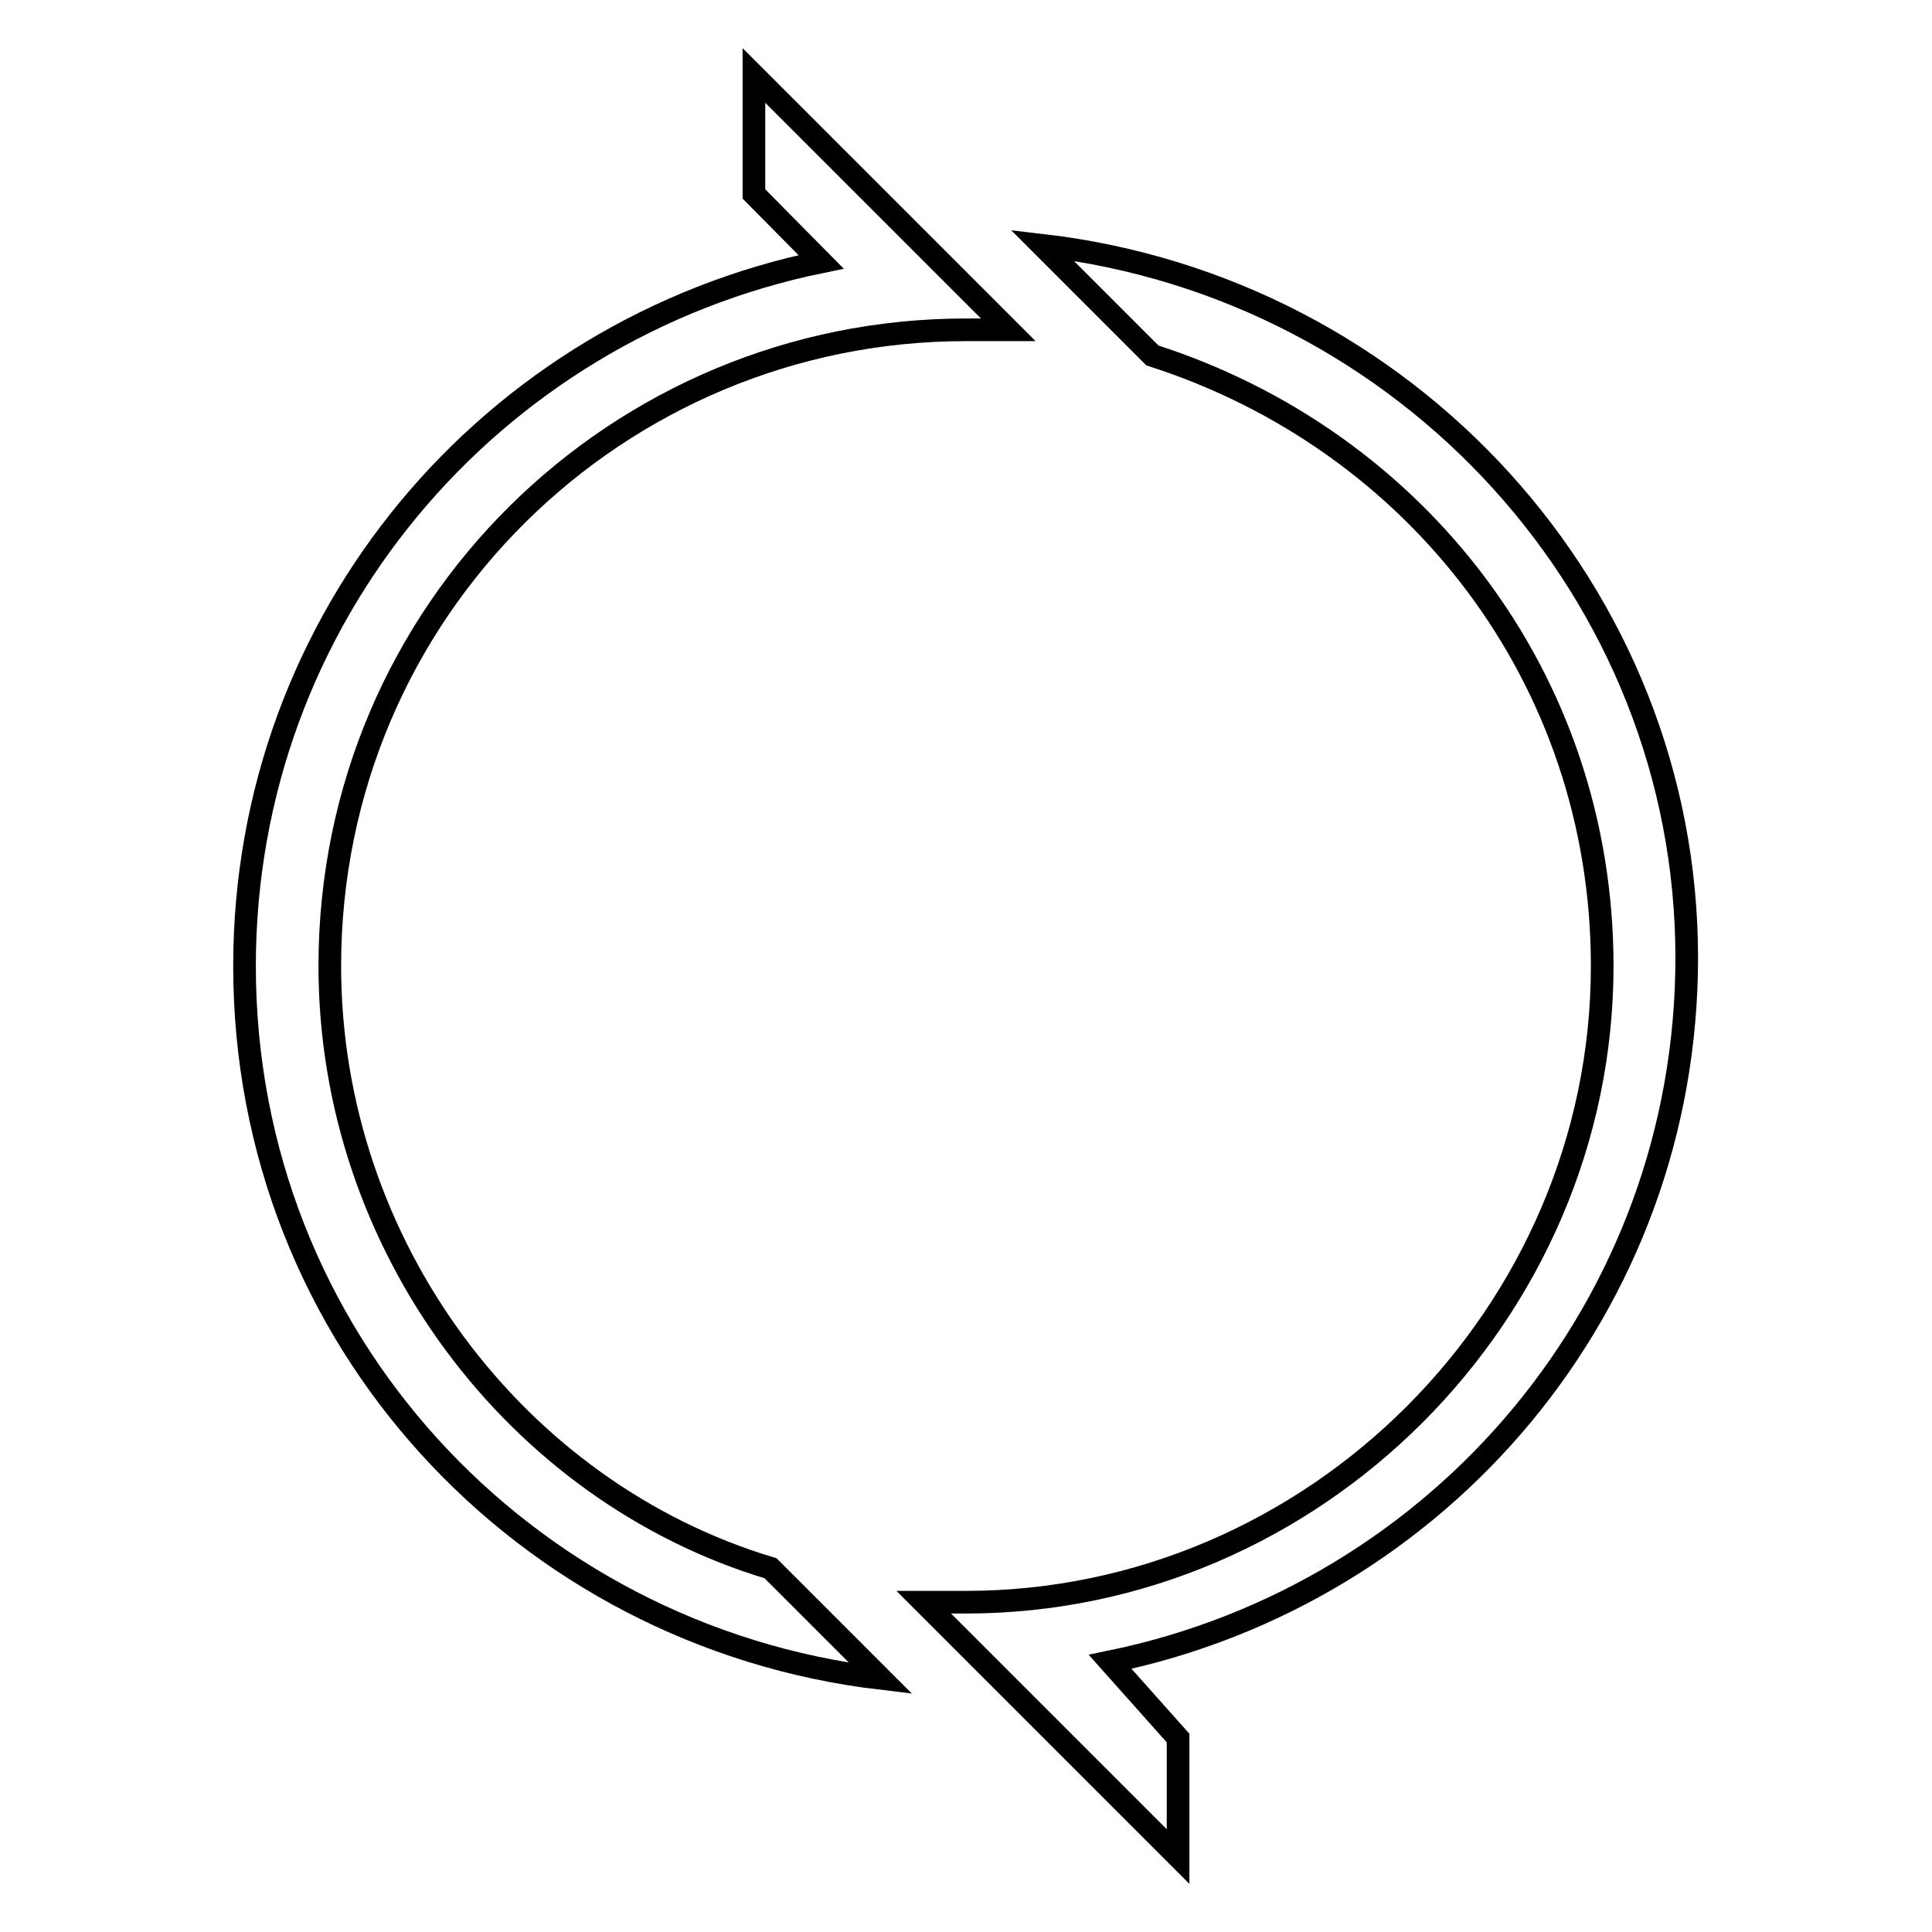 <?xml version="1.0" encoding="utf-8"?>
<!-- Svg Vector Icons : http://www.onlinewebfonts.com/icon -->
<!DOCTYPE svg PUBLIC "-//W3C//DTD SVG 1.1//EN" "http://www.w3.org/Graphics/SVG/1.1/DTD/svg11.dtd">
<svg version="1.1" xmlns="http://www.w3.org/2000/svg" xmlns:xlink="http://www.w3.org/1999/xlink" x="0px" y="0px" viewBox="0 0 256 256" enable-background="new 0 0 256 256" xml:space="preserve">
<g> <path stroke-width="3" fill-opacity="0" stroke="#000000"  d="M156.1,230.3V246l-22.5-22.5l-11.2-11.2h5.6c46.1,0,84.3-38.2,84.3-84.3c0-38.2-24.7-69.7-59.6-80.9 l-14.6-14.6c48.3,5.6,85.4,46.1,85.4,94.4c0,46.1-32.6,84.3-76.4,93.3L156.1,230.3z M99.9,25.7V10l22.5,22.5l11.2,11.2H128 c-46.1,0-84.3,37.1-84.3,84.3c0,37.1,24.7,69.7,58.4,79.8l14.6,14.6c-47.2-5.6-84.3-45-84.3-94.4c0-46.1,32.6-84.3,76.4-93.3 L99.9,25.7z"/></g>
</svg>